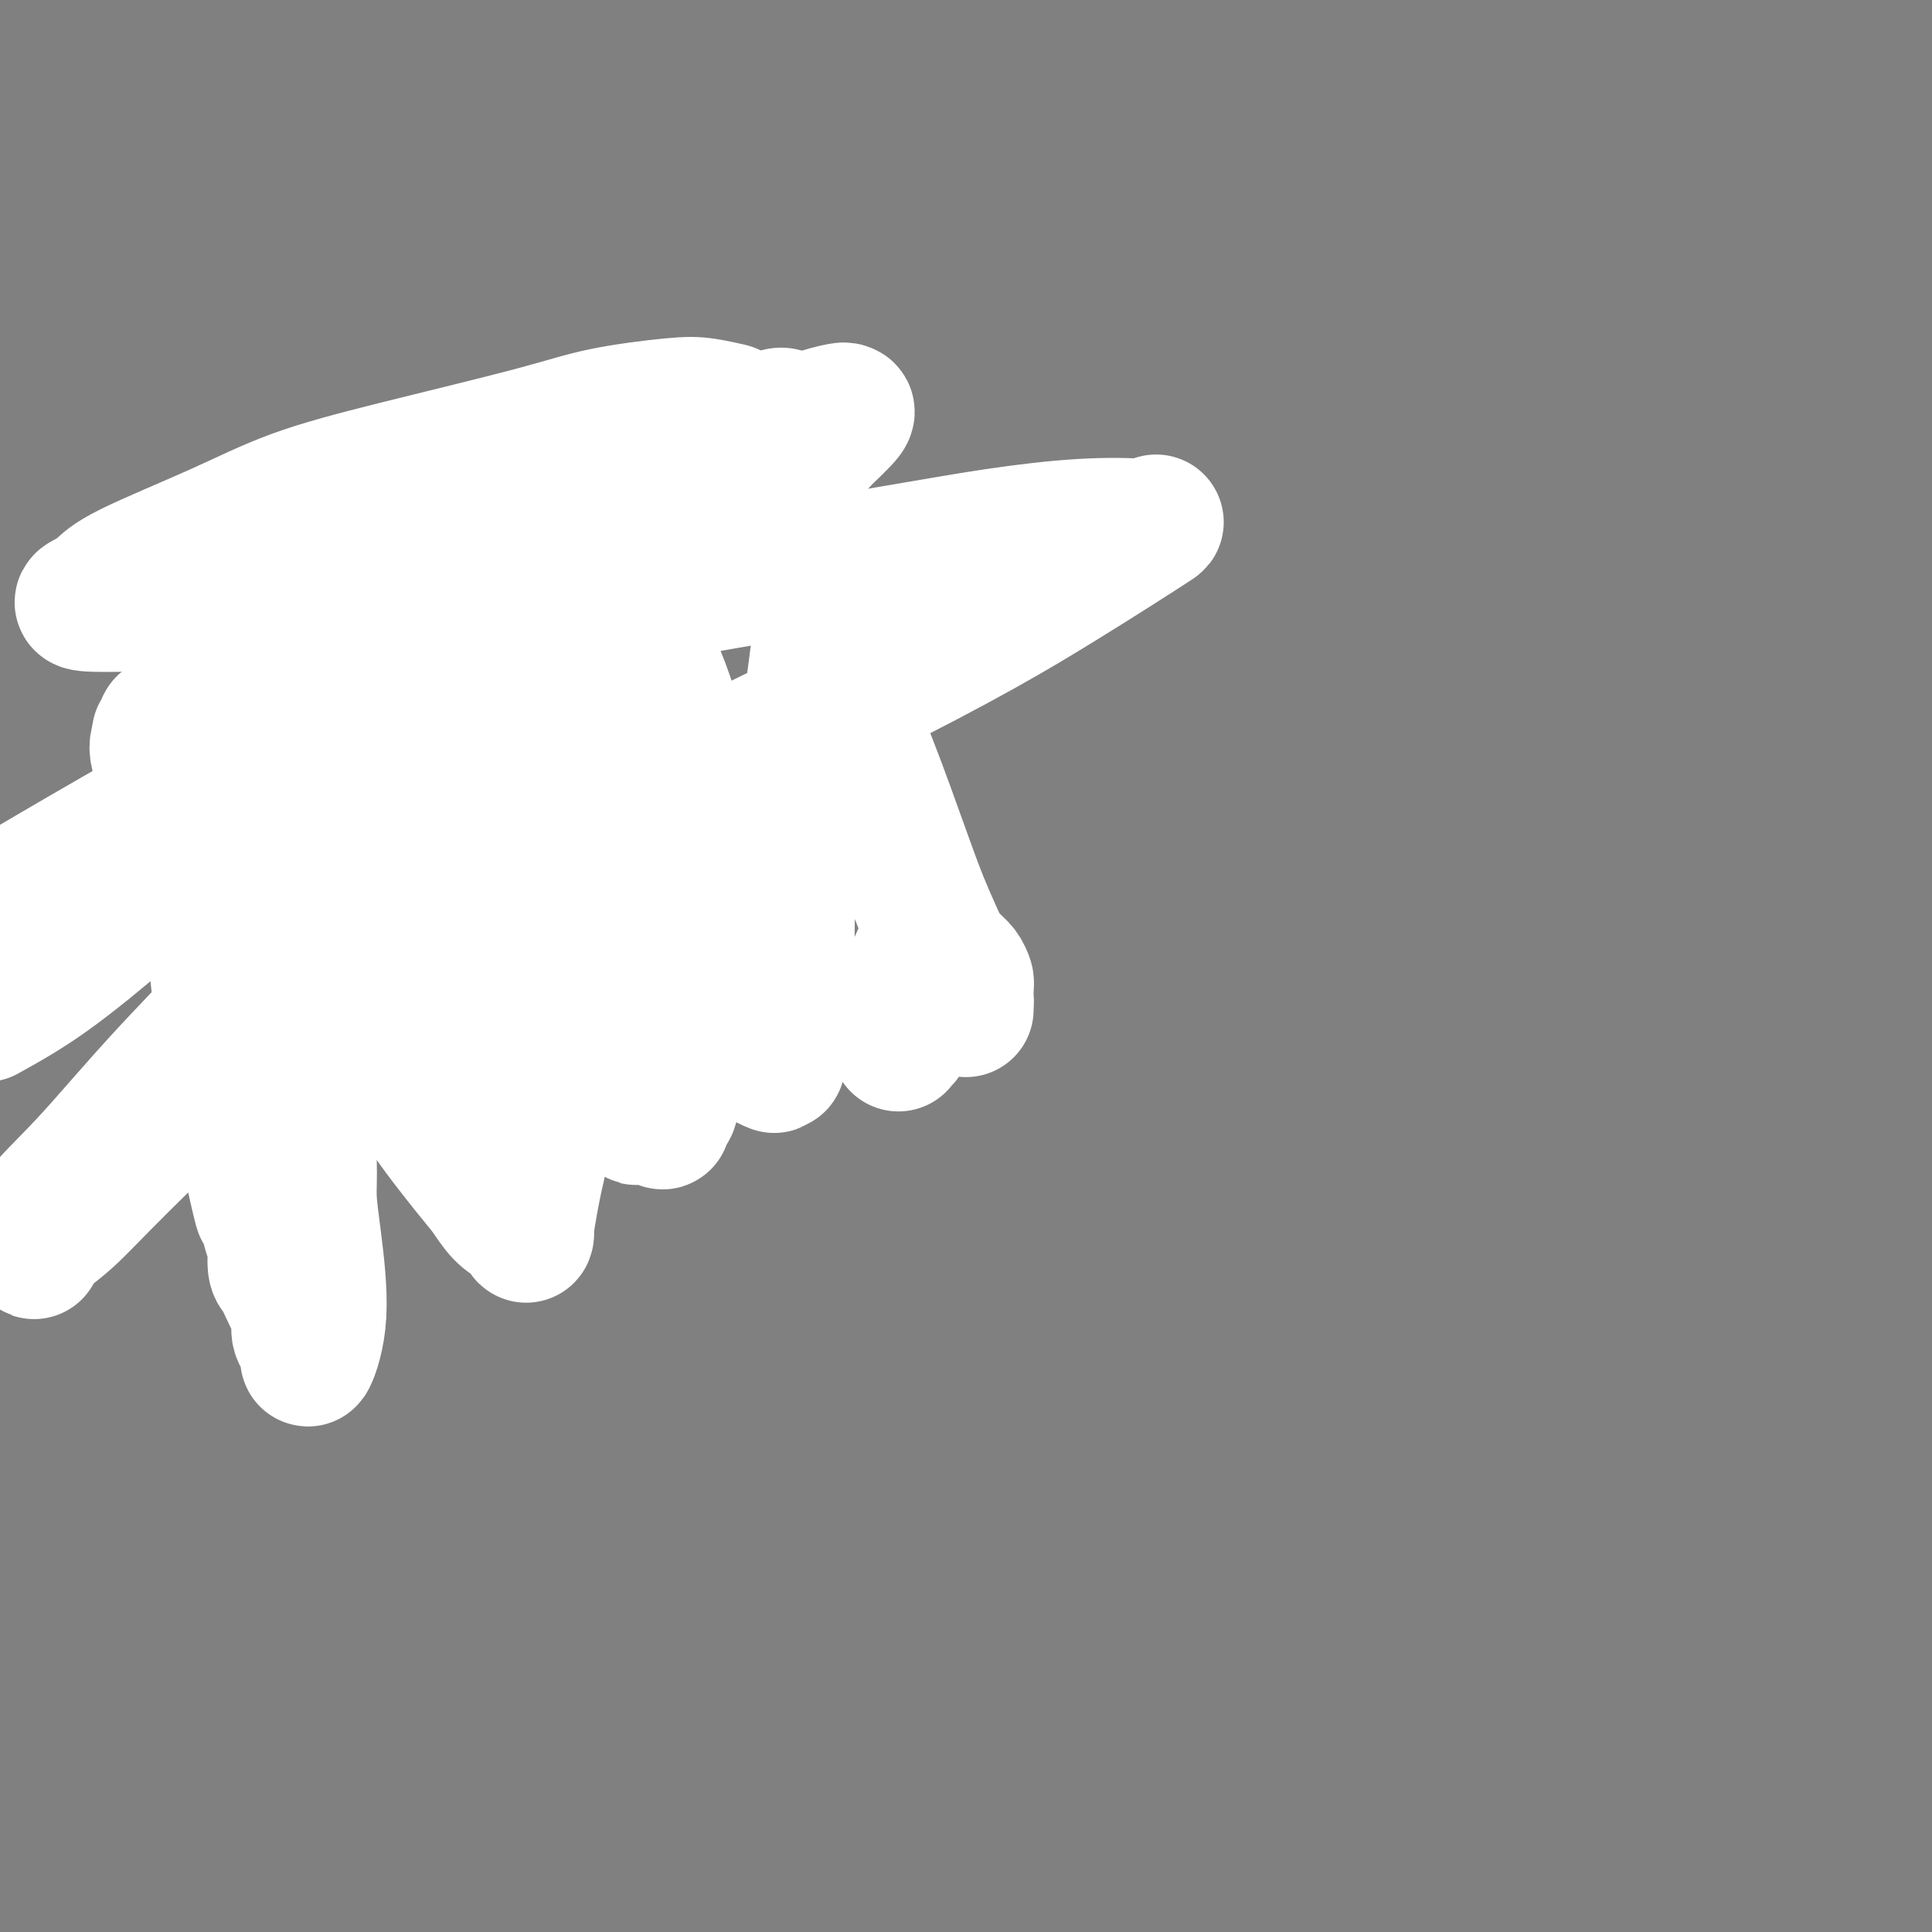 <svg viewBox='0 0 400 400' version='1.1' xmlns='http://www.w3.org/2000/svg' xmlns:xlink='http://www.w3.org/1999/xlink'><rect x="0" y="0" width="400" height="400" fill="#808080" stroke="none"/><g fill='none' stroke='#000000' stroke-width='6' stroke-linecap='round' stroke-linejoin='round'><path d='M45,144c0.305,0.208 0.609,0.415 1,1c0.391,0.585 0.867,1.547 1,2c0.133,0.453 -0.078,0.397 1,4c1.078,3.603 3.445,10.865 5,16c1.555,5.135 2.297,8.144 3,14c0.703,5.856 1.366,14.561 2,21c0.634,6.439 1.238,10.614 2,15c0.762,4.386 1.683,8.983 2,14c0.317,5.017 0.030,10.454 0,14c-0.030,3.546 0.195,5.203 0,7c-0.195,1.797 -0.812,3.736 -1,5c-0.188,1.264 0.052,1.853 0,2c-0.052,0.147 -0.396,-0.150 -1,0c-0.604,0.150 -1.468,0.746 -2,0c-0.532,-0.746 -0.734,-2.835 -1,-4c-0.266,-1.165 -0.597,-1.405 -1,-2c-0.403,-0.595 -0.878,-1.545 -2,-3c-1.122,-1.455 -2.892,-3.416 -4,-5c-1.108,-1.584 -1.554,-2.792 -2,-4'/><path d='M48,241c-2.468,-3.525 -3.638,-3.339 -4,-4c-0.362,-0.661 0.086,-2.170 0,-3c-0.086,-0.830 -0.705,-0.983 -1,-1c-0.295,-0.017 -0.266,0.100 0,0c0.266,-0.100 0.771,-0.419 1,-1c0.229,-0.581 0.184,-1.425 1,-2c0.816,-0.575 2.493,-0.882 3,-1c0.507,-0.118 -0.154,-0.046 0,0c0.154,0.046 1.125,0.065 2,0c0.875,-0.065 1.654,-0.213 3,0c1.346,0.213 3.261,0.786 4,1c0.739,0.214 0.304,0.069 2,0c1.696,-0.069 5.523,-0.062 8,0c2.477,0.062 3.605,0.181 5,0c1.395,-0.181 3.057,-0.661 5,-1c1.943,-0.339 4.169,-0.538 6,-1c1.831,-0.462 3.269,-1.187 4,-2c0.731,-0.813 0.756,-1.712 1,-2c0.244,-0.288 0.706,0.036 1,0c0.294,-0.036 0.418,-0.432 1,-1c0.582,-0.568 1.620,-1.309 2,-2c0.380,-0.691 0.101,-1.332 0,-2c-0.101,-0.668 -0.023,-1.365 0,-3c0.023,-1.635 -0.010,-4.210 0,-6c0.010,-1.790 0.061,-2.794 0,-4c-0.061,-1.206 -0.235,-2.613 0,-5c0.235,-2.387 0.878,-5.753 1,-7c0.122,-1.247 -0.277,-0.376 0,-1c0.277,-0.624 1.228,-2.745 2,-4c0.772,-1.255 1.363,-1.644 2,-2c0.637,-0.356 1.318,-0.678 2,-1'/><path d='M99,186c1.236,-1.690 1.326,-1.914 2,-2c0.674,-0.086 1.932,-0.034 3,0c1.068,0.034 1.944,0.051 2,0c0.056,-0.051 -0.710,-0.168 0,0c0.710,0.168 2.897,0.622 4,1c1.103,0.378 1.124,0.679 1,1c-0.124,0.321 -0.392,0.661 0,1c0.392,0.339 1.442,0.675 2,1c0.558,0.325 0.622,0.638 1,1c0.378,0.362 1.070,0.774 1,1c-0.070,0.226 -0.900,0.267 -1,0c-0.100,-0.267 0.531,-0.843 0,-1c-0.531,-0.157 -2.225,0.104 -3,0c-0.775,-0.104 -0.631,-0.574 -1,-1c-0.369,-0.426 -1.251,-0.807 -2,-1c-0.749,-0.193 -1.367,-0.199 -2,-1c-0.633,-0.801 -1.283,-2.396 -2,-3c-0.717,-0.604 -1.503,-0.215 -2,0c-0.497,0.215 -0.707,0.258 -1,0c-0.293,-0.258 -0.671,-0.816 -1,-1c-0.329,-0.184 -0.609,0.005 -1,0c-0.391,-0.005 -0.892,-0.203 -1,0c-0.108,0.203 0.177,0.807 0,1c-0.177,0.193 -0.817,-0.025 -1,0c-0.183,0.025 0.091,0.293 0,1c-0.091,0.707 -0.545,1.854 -1,3'/><path d='M96,187c-0.410,1.180 -0.436,1.630 -1,3c-0.564,1.370 -1.668,3.662 -2,5c-0.332,1.338 0.107,1.723 0,3c-0.107,1.277 -0.762,3.446 -1,5c-0.238,1.554 -0.060,2.494 0,3c0.060,0.506 0.002,0.580 0,1c-0.002,0.420 0.051,1.187 0,2c-0.051,0.813 -0.207,1.672 0,2c0.207,0.328 0.776,0.126 1,0c0.224,-0.126 0.101,-0.177 0,0c-0.101,0.177 -0.181,0.583 0,1c0.181,0.417 0.622,0.845 1,1c0.378,0.155 0.692,0.038 1,0c0.308,-0.038 0.610,0.002 1,0c0.390,-0.002 0.868,-0.045 1,0c0.132,0.045 -0.084,0.177 0,0c0.084,-0.177 0.466,-0.662 1,-1c0.534,-0.338 1.219,-0.527 2,-1c0.781,-0.473 1.658,-1.229 2,-2c0.342,-0.771 0.148,-1.557 0,-2c-0.148,-0.443 -0.250,-0.543 0,-1c0.250,-0.457 0.851,-1.272 1,-2c0.149,-0.728 -0.153,-1.368 0,-2c0.153,-0.632 0.763,-1.254 1,-2c0.237,-0.746 0.102,-1.614 0,-2c-0.102,-0.386 -0.171,-0.288 0,-1c0.171,-0.712 0.582,-2.232 1,-3c0.418,-0.768 0.844,-0.783 1,-1c0.156,-0.217 0.042,-0.635 0,-1c-0.042,-0.365 -0.012,-0.676 0,-1c0.012,-0.324 0.006,-0.662 0,-1'/><path d='M106,190c0.642,-2.987 0.247,-0.956 0,0c-0.247,0.956 -0.345,0.837 0,1c0.345,0.163 1.134,0.607 2,2c0.866,1.393 1.810,3.735 3,6c1.190,2.265 2.628,4.454 4,7c1.372,2.546 2.679,5.450 5,9c2.321,3.550 5.656,7.745 8,11c2.344,3.255 3.698,5.570 5,7c1.302,1.430 2.552,1.974 4,3c1.448,1.026 3.093,2.533 4,3c0.907,0.467 1.076,-0.107 1,0c-0.076,0.107 -0.397,0.896 0,1c0.397,0.104 1.511,-0.475 2,-3c0.489,-2.525 0.352,-6.994 0,-12c-0.352,-5.006 -0.919,-10.548 -1,-16c-0.081,-5.452 0.324,-10.816 -1,-20c-1.324,-9.184 -4.378,-22.190 -6,-30c-1.622,-7.810 -1.813,-10.424 -3,-14c-1.187,-3.576 -3.370,-8.113 -5,-13c-1.630,-4.887 -2.708,-10.123 -4,-14c-1.292,-3.877 -2.798,-6.393 -4,-9c-1.202,-2.607 -2.101,-5.303 -3,-8'/><path d='M117,101c-2.641,-7.354 -1.242,-3.741 -1,-3c0.242,0.741 -0.673,-1.392 -1,-2c-0.327,-0.608 -0.067,0.308 0,1c0.067,0.692 -0.060,1.161 0,2c0.060,0.839 0.308,2.048 1,4c0.692,1.952 1.829,4.647 4,12c2.171,7.353 5.376,19.365 8,28c2.624,8.635 4.669,13.895 7,19c2.331,5.105 4.950,10.057 7,16c2.050,5.943 3.533,12.877 5,17c1.467,4.123 2.918,5.433 4,7c1.082,1.567 1.797,3.390 2,4c0.203,0.610 -0.104,0.006 0,0c0.104,-0.006 0.620,0.588 1,1c0.380,0.412 0.625,0.644 1,1c0.375,0.356 0.880,0.835 1,1c0.120,0.165 -0.145,0.015 1,0c1.145,-0.015 3.699,0.105 5,0c1.301,-0.105 1.348,-0.434 2,0c0.652,0.434 1.909,1.633 4,2c2.091,0.367 5.016,-0.097 7,0c1.984,0.097 3.028,0.754 4,1c0.972,0.246 1.872,0.081 3,0c1.128,-0.081 2.484,-0.077 4,0c1.516,0.077 3.191,0.228 4,0c0.809,-0.228 0.753,-0.834 1,-1c0.247,-0.166 0.797,0.109 1,0c0.203,-0.109 0.058,-0.603 0,-1c-0.058,-0.397 -0.029,-0.699 0,-1'/><path d='M192,209c2.074,-0.581 0.759,-0.534 0,-1c-0.759,-0.466 -0.964,-1.445 -1,-2c-0.036,-0.555 0.095,-0.685 0,-1c-0.095,-0.315 -0.417,-0.813 -1,-2c-0.583,-1.187 -1.426,-3.061 -2,-5c-0.574,-1.939 -0.877,-3.943 -1,-5c-0.123,-1.057 -0.065,-1.165 -1,-4c-0.935,-2.835 -2.863,-8.395 -4,-11c-1.137,-2.605 -1.484,-2.253 -2,-3c-0.516,-0.747 -1.200,-2.592 -2,-4c-0.800,-1.408 -1.716,-2.378 -2,-3c-0.284,-0.622 0.064,-0.897 0,-1c-0.064,-0.103 -0.538,-0.034 -1,0c-0.462,0.034 -0.910,0.034 -1,0c-0.090,-0.034 0.177,-0.101 0,0c-0.177,0.101 -0.798,0.371 -1,1c-0.202,0.629 0.016,1.618 0,2c-0.016,0.382 -0.267,0.156 0,1c0.267,0.844 1.051,2.759 2,4c0.949,1.241 2.063,1.807 3,3c0.937,1.193 1.697,3.012 3,5c1.303,1.988 3.150,4.144 4,5c0.850,0.856 0.702,0.411 1,1c0.298,0.589 1.042,2.210 2,3c0.958,0.790 2.130,0.748 3,1c0.870,0.252 1.439,0.800 2,1c0.561,0.200 1.112,0.054 2,0c0.888,-0.054 2.111,-0.015 3,0c0.889,0.015 1.445,0.008 2,0'/><path d='M200,194c2.089,0.311 1.311,0.089 1,0c-0.311,-0.089 -0.156,-0.044 0,0'/><path d='M133,162c-0.649,0.002 -1.297,0.004 -2,0c-0.703,-0.004 -1.459,-0.015 -3,0c-1.541,0.015 -3.865,0.055 -6,0c-2.135,-0.055 -4.079,-0.206 -7,0c-2.921,0.206 -6.817,0.770 -9,1c-2.183,0.230 -2.651,0.126 -3,0c-0.349,-0.126 -0.579,-0.273 -1,0c-0.421,0.273 -1.032,0.968 -1,1c0.032,0.032 0.708,-0.599 1,-1c0.292,-0.401 0.202,-0.573 1,-1c0.798,-0.427 2.485,-1.108 4,-2c1.515,-0.892 2.859,-1.993 4,-3c1.141,-1.007 2.079,-1.919 5,-4c2.921,-2.081 7.825,-5.329 12,-8c4.175,-2.671 7.621,-4.763 11,-7c3.379,-2.237 6.689,-4.618 10,-7'/><path d='M149,131c9.332,-6.481 9.663,-6.682 11,-8c1.337,-1.318 3.682,-3.753 5,-5c1.318,-1.247 1.611,-1.304 3,-2c1.389,-0.696 3.875,-2.029 5,-3c1.125,-0.971 0.889,-1.580 1,-2c0.111,-0.420 0.568,-0.652 1,-1c0.432,-0.348 0.838,-0.814 1,-1c0.162,-0.186 0.081,-0.093 0,0'/></g>
<g fill='none' stroke='#FFFFFF' stroke-width='28' stroke-linecap='round' stroke-linejoin='round'><path d='M139,116c-2.116,0.667 -4.233,1.333 -7,2c-2.767,0.667 -6.185,1.333 -11,3c-4.815,1.667 -11.027,4.333 -29,14c-17.973,9.667 -47.707,26.333 -68,38c-20.293,11.667 -31.147,18.333 -42,25'/><path d='M106,178c-6.921,3.250 -13.842,6.500 0,0c13.842,-6.500 48.445,-22.750 71,-34c22.555,-11.250 33.060,-17.499 42,-23c8.940,-5.501 16.315,-10.253 19,-12c2.685,-1.747 0.681,-0.487 0,0c-0.681,0.487 -0.039,0.202 -2,0c-1.961,-0.202 -6.525,-0.322 -12,0c-5.475,0.322 -11.861,1.087 -18,2c-6.139,0.913 -12.030,1.976 -24,4c-11.970,2.024 -30.018,5.011 -41,7c-10.982,1.989 -14.900,2.982 -20,4c-5.100,1.018 -11.384,2.061 -17,3c-5.616,0.939 -10.563,1.773 -13,2c-2.437,0.227 -2.364,-0.154 -2,0c0.364,0.154 1.021,0.844 2,0c0.979,-0.844 2.282,-3.221 3,-4c0.718,-0.779 0.853,0.040 4,-1c3.147,-1.040 9.307,-3.937 13,-6c3.693,-2.063 4.919,-3.290 6,-5c1.081,-1.710 2.015,-3.902 3,-5c0.985,-1.098 2.020,-1.102 2,-1c-0.020,0.102 -1.094,0.311 -1,0c0.094,-0.311 1.358,-1.141 -1,0c-2.358,1.141 -8.337,4.252 -14,7c-5.663,2.748 -11.010,5.131 -16,7c-4.990,1.869 -9.624,3.222 -15,5c-5.376,1.778 -11.496,3.979 -15,5c-3.504,1.021 -4.393,0.861 -5,1c-0.607,0.139 -0.933,0.576 -1,0c-0.067,-0.576 0.124,-2.165 1,-3c0.876,-0.835 2.438,-0.918 4,-1'/><path d='M59,130c2.942,-1.728 8.298,-4.049 15,-7c6.702,-2.951 14.750,-6.532 22,-10c7.250,-3.468 13.702,-6.823 22,-11c8.298,-4.177 18.443,-9.175 24,-12c5.557,-2.825 6.525,-3.476 7,-4c0.475,-0.524 0.455,-0.920 1,-1c0.545,-0.080 1.655,0.156 1,0c-0.655,-0.156 -3.075,-0.703 -5,-1c-1.925,-0.297 -3.356,-0.343 -7,0c-3.644,0.343 -9.502,1.074 -14,2c-4.498,0.926 -7.635,2.047 -15,4c-7.365,1.953 -18.959,4.739 -28,7c-9.041,2.261 -15.528,3.996 -21,6c-5.472,2.004 -9.929,4.278 -16,7c-6.071,2.722 -13.758,5.893 -18,8c-4.242,2.107 -5.040,3.151 -6,4c-0.960,0.849 -2.083,1.503 -3,2c-0.917,0.497 -1.630,0.836 0,1c1.630,0.164 5.602,0.153 11,0c5.398,-0.153 12.223,-0.446 18,-1c5.777,-0.554 10.504,-1.368 24,-5c13.496,-3.632 35.759,-10.084 51,-15c15.241,-4.916 23.461,-8.298 30,-11c6.539,-2.702 11.399,-4.724 15,-6c3.601,-1.276 5.945,-1.806 7,-2c1.055,-0.194 0.823,-0.052 1,0c0.177,0.052 0.765,0.015 0,1c-0.765,0.985 -2.882,2.993 -5,5'/><path d='M170,91c-0.685,1.043 -0.398,0.649 -7,5c-6.602,4.351 -20.095,13.446 -30,21c-9.905,7.554 -16.223,13.568 -32,24c-15.777,10.432 -41.012,25.281 -55,34c-13.988,8.719 -16.727,11.309 -21,15c-4.273,3.691 -10.078,8.483 -15,12c-4.922,3.517 -8.961,5.758 -13,8'/><path d='M0,201c-0.771,1.224 -1.543,2.447 0,0c1.543,-2.447 5.400,-8.566 13,-15c7.600,-6.434 18.944,-13.183 28,-19c9.056,-5.817 15.824,-10.703 31,-21c15.176,-10.297 38.761,-26.004 52,-35c13.239,-8.996 16.133,-11.280 20,-14c3.867,-2.720 8.709,-5.878 12,-8c3.291,-2.122 5.033,-3.210 6,-3c0.967,0.210 1.159,1.718 0,4c-1.159,2.282 -3.671,5.338 -5,7c-1.329,1.662 -1.476,1.929 -10,12c-8.524,10.071 -25.425,29.946 -38,44c-12.575,14.054 -20.823,22.287 -30,32c-9.177,9.713 -19.282,20.908 -29,31c-9.718,10.092 -19.048,19.083 -25,25c-5.952,5.917 -8.526,8.761 -11,11c-2.474,2.239 -4.847,3.872 -6,5c-1.153,1.128 -1.084,1.750 -1,2c0.084,0.250 0.183,0.128 0,-1c-0.183,-1.128 -0.650,-3.264 1,-6c1.650,-2.736 5.416,-6.074 10,-11c4.584,-4.926 9.986,-11.440 17,-19c7.014,-7.560 15.641,-16.166 25,-27c9.359,-10.834 19.449,-23.896 25,-31c5.551,-7.104 6.562,-8.252 8,-10c1.438,-1.748 3.303,-4.097 4,-5c0.697,-0.903 0.226,-0.358 0,1c-0.226,1.358 -0.207,3.531 -1,6c-0.793,2.469 -2.396,5.235 -4,8'/><path d='M92,164c-1.377,4.092 -2.320,6.823 -4,10c-1.680,3.177 -4.096,6.799 -6,10c-1.904,3.201 -3.295,5.981 -7,11c-3.705,5.019 -9.726,12.277 -13,16c-3.274,3.723 -3.803,3.910 -5,5c-1.197,1.090 -3.062,3.082 -4,4c-0.938,0.918 -0.951,0.761 -1,1c-0.049,0.239 -0.136,0.873 -1,0c-0.864,-0.873 -2.506,-3.254 -3,-6c-0.494,-2.746 0.159,-5.858 0,-9c-0.159,-3.142 -1.131,-6.314 -2,-11c-0.869,-4.686 -1.634,-10.887 -2,-15c-0.366,-4.113 -0.332,-6.140 -1,-9c-0.668,-2.860 -2.038,-6.555 -3,-10c-0.962,-3.445 -1.514,-6.639 -2,-8c-0.486,-1.361 -0.905,-0.887 -1,-1c-0.095,-0.113 0.133,-0.812 0,-1c-0.133,-0.188 -0.628,0.135 -1,0c-0.372,-0.135 -0.620,-0.728 -1,-1c-0.380,-0.272 -0.891,-0.224 -1,0c-0.109,0.224 0.185,0.624 0,1c-0.185,0.376 -0.847,0.727 -1,1c-0.153,0.273 0.203,0.469 0,1c-0.203,0.531 -0.966,1.398 0,4c0.966,2.602 3.663,6.940 5,10c1.337,3.060 1.316,4.842 2,8c0.684,3.158 2.073,7.691 3,12c0.927,4.309 1.393,8.392 2,14c0.607,5.608 1.356,12.741 2,17c0.644,4.259 1.184,5.646 2,9c0.816,3.354 1.908,8.677 3,14'/><path d='M52,241c3.288,14.962 2.008,7.866 2,7c-0.008,-0.866 1.257,4.496 2,7c0.743,2.504 0.964,2.148 1,3c0.036,0.852 -0.111,2.912 0,4c0.111,1.088 0.482,1.202 1,2c0.518,0.798 1.183,2.278 2,4c0.817,1.722 1.786,3.686 2,5c0.214,1.314 -0.327,1.977 0,3c0.327,1.023 1.521,2.405 2,3c0.479,0.595 0.244,0.404 0,1c-0.244,0.596 -0.495,1.979 0,1c0.495,-0.979 1.738,-4.319 2,-9c0.262,-4.681 -0.455,-10.703 -1,-15c-0.545,-4.297 -0.916,-6.870 -1,-9c-0.084,-2.130 0.121,-3.818 0,-8c-0.121,-4.182 -0.568,-10.857 -1,-15c-0.432,-4.143 -0.848,-5.755 -1,-8c-0.152,-2.245 -0.040,-5.124 0,-9c0.040,-3.876 0.009,-8.750 0,-12c-0.009,-3.250 0.003,-4.875 0,-6c-0.003,-1.125 -0.020,-1.748 0,-3c0.020,-1.252 0.076,-3.131 0,-4c-0.076,-0.869 -0.286,-0.727 0,-1c0.286,-0.273 1.066,-0.960 2,0c0.934,0.960 2.021,3.566 3,6c0.979,2.434 1.851,4.695 3,7c1.149,2.305 2.574,4.652 4,7'/><path d='M74,202c3.079,5.618 4.778,10.165 6,13c1.222,2.835 1.968,3.960 3,6c1.032,2.040 2.350,4.996 5,9c2.650,4.004 6.632,9.057 9,12c2.368,2.943 3.122,3.775 4,5c0.878,1.225 1.880,2.842 3,4c1.120,1.158 2.359,1.856 3,2c0.641,0.144 0.684,-0.266 1,0c0.316,0.266 0.905,1.208 1,2c0.095,0.792 -0.303,1.434 0,-1c0.303,-2.434 1.307,-7.946 2,-11c0.693,-3.054 1.074,-3.652 0,-6c-1.074,-2.348 -3.603,-6.447 -5,-10c-1.397,-3.553 -1.662,-6.561 -3,-12c-1.338,-5.439 -3.750,-13.309 -5,-19c-1.250,-5.691 -1.340,-9.202 -2,-13c-0.660,-3.798 -1.890,-7.882 -3,-13c-1.110,-5.118 -2.099,-11.269 -3,-15c-0.901,-3.731 -1.714,-5.043 -2,-6c-0.286,-0.957 -0.044,-1.559 0,-2c0.044,-0.441 -0.108,-0.721 0,-1c0.108,-0.279 0.478,-0.556 1,0c0.522,0.556 1.198,1.945 2,3c0.802,1.055 1.732,1.777 2,3c0.268,1.223 -0.126,2.946 2,8c2.126,5.054 6.772,13.440 10,19c3.228,5.560 5.039,8.294 7,12c1.961,3.706 4.072,8.385 6,13c1.928,4.615 3.673,9.166 5,12c1.327,2.834 2.236,3.953 3,5c0.764,1.047 1.382,2.024 2,3'/><path d='M128,224c6.462,12.730 2.617,5.557 2,3c-0.617,-2.557 1.995,-0.496 3,1c1.005,1.496 0.402,2.429 1,3c0.598,0.571 2.395,0.782 3,1c0.605,0.218 0.016,0.444 0,0c-0.016,-0.444 0.542,-1.558 1,-2c0.458,-0.442 0.818,-0.214 1,-2c0.182,-1.786 0.186,-5.588 0,-8c-0.186,-2.412 -0.564,-3.434 -1,-9c-0.436,-5.566 -0.932,-15.676 -1,-23c-0.068,-7.324 0.291,-11.864 0,-19c-0.291,-7.136 -1.230,-16.869 -2,-23c-0.770,-6.131 -1.369,-8.659 -2,-12c-0.631,-3.341 -1.293,-7.496 -2,-11c-0.707,-3.504 -1.459,-6.357 -2,-8c-0.541,-1.643 -0.870,-2.075 -1,-3c-0.130,-0.925 -0.060,-2.343 0,-2c0.060,0.343 0.109,2.447 0,3c-0.109,0.553 -0.378,-0.444 0,2c0.378,2.444 1.401,8.331 3,13c1.599,4.669 3.773,8.121 6,14c2.227,5.879 4.508,14.185 6,20c1.492,5.815 2.195,9.141 3,13c0.805,3.859 1.711,8.253 3,14c1.289,5.747 2.961,12.847 4,17c1.039,4.153 1.443,5.361 2,7c0.557,1.639 1.265,3.711 2,5c0.735,1.289 1.496,1.797 2,2c0.504,0.203 0.752,0.102 1,0'/><path d='M160,220c0.704,1.092 -0.036,0.322 0,0c0.036,-0.322 0.847,-0.196 1,0c0.153,0.196 -0.352,0.462 0,-1c0.352,-1.462 1.561,-4.652 2,-7c0.439,-2.348 0.109,-3.856 0,-5c-0.109,-1.144 0.002,-1.926 0,-5c-0.002,-3.074 -0.116,-8.442 0,-13c0.116,-4.558 0.464,-8.308 1,-12c0.536,-3.692 1.261,-7.328 2,-13c0.739,-5.672 1.493,-13.380 2,-18c0.507,-4.620 0.766,-6.153 1,-8c0.234,-1.847 0.441,-4.008 1,-5c0.559,-0.992 1.469,-0.815 2,0c0.531,0.815 0.683,2.269 1,3c0.317,0.731 0.798,0.740 1,2c0.202,1.260 0.123,3.773 1,7c0.877,3.227 2.708,7.169 5,13c2.292,5.831 5.045,13.551 7,19c1.955,5.449 3.112,8.627 5,13c1.888,4.373 4.506,9.940 6,13c1.494,3.060 1.864,3.613 2,4c0.136,0.387 0.036,0.609 0,1c-0.036,0.391 -0.010,0.950 0,1c0.010,0.050 0.003,-0.410 0,-1c-0.003,-0.590 -0.001,-1.312 0,-2c0.001,-0.688 0.000,-1.344 0,-2'/><path d='M200,204c0.036,-0.593 0.127,-0.576 0,-1c-0.127,-0.424 -0.472,-1.289 -1,-2c-0.528,-0.711 -1.239,-1.267 -2,-2c-0.761,-0.733 -1.571,-1.645 -2,-2c-0.429,-0.355 -0.478,-0.155 -1,0c-0.522,0.155 -1.515,0.265 -2,0c-0.485,-0.265 -0.460,-0.907 -1,0c-0.540,0.907 -1.646,3.361 -2,5c-0.354,1.639 0.045,2.463 0,4c-0.045,1.537 -0.534,3.789 -1,5c-0.466,1.211 -0.909,1.382 -1,2c-0.091,0.618 0.172,1.682 0,2c-0.172,0.318 -0.778,-0.111 -1,0c-0.222,0.111 -0.060,0.761 0,1c0.060,0.239 0.017,0.068 0,0c-0.017,-0.068 -0.009,-0.034 0,0'/></g>
</svg>